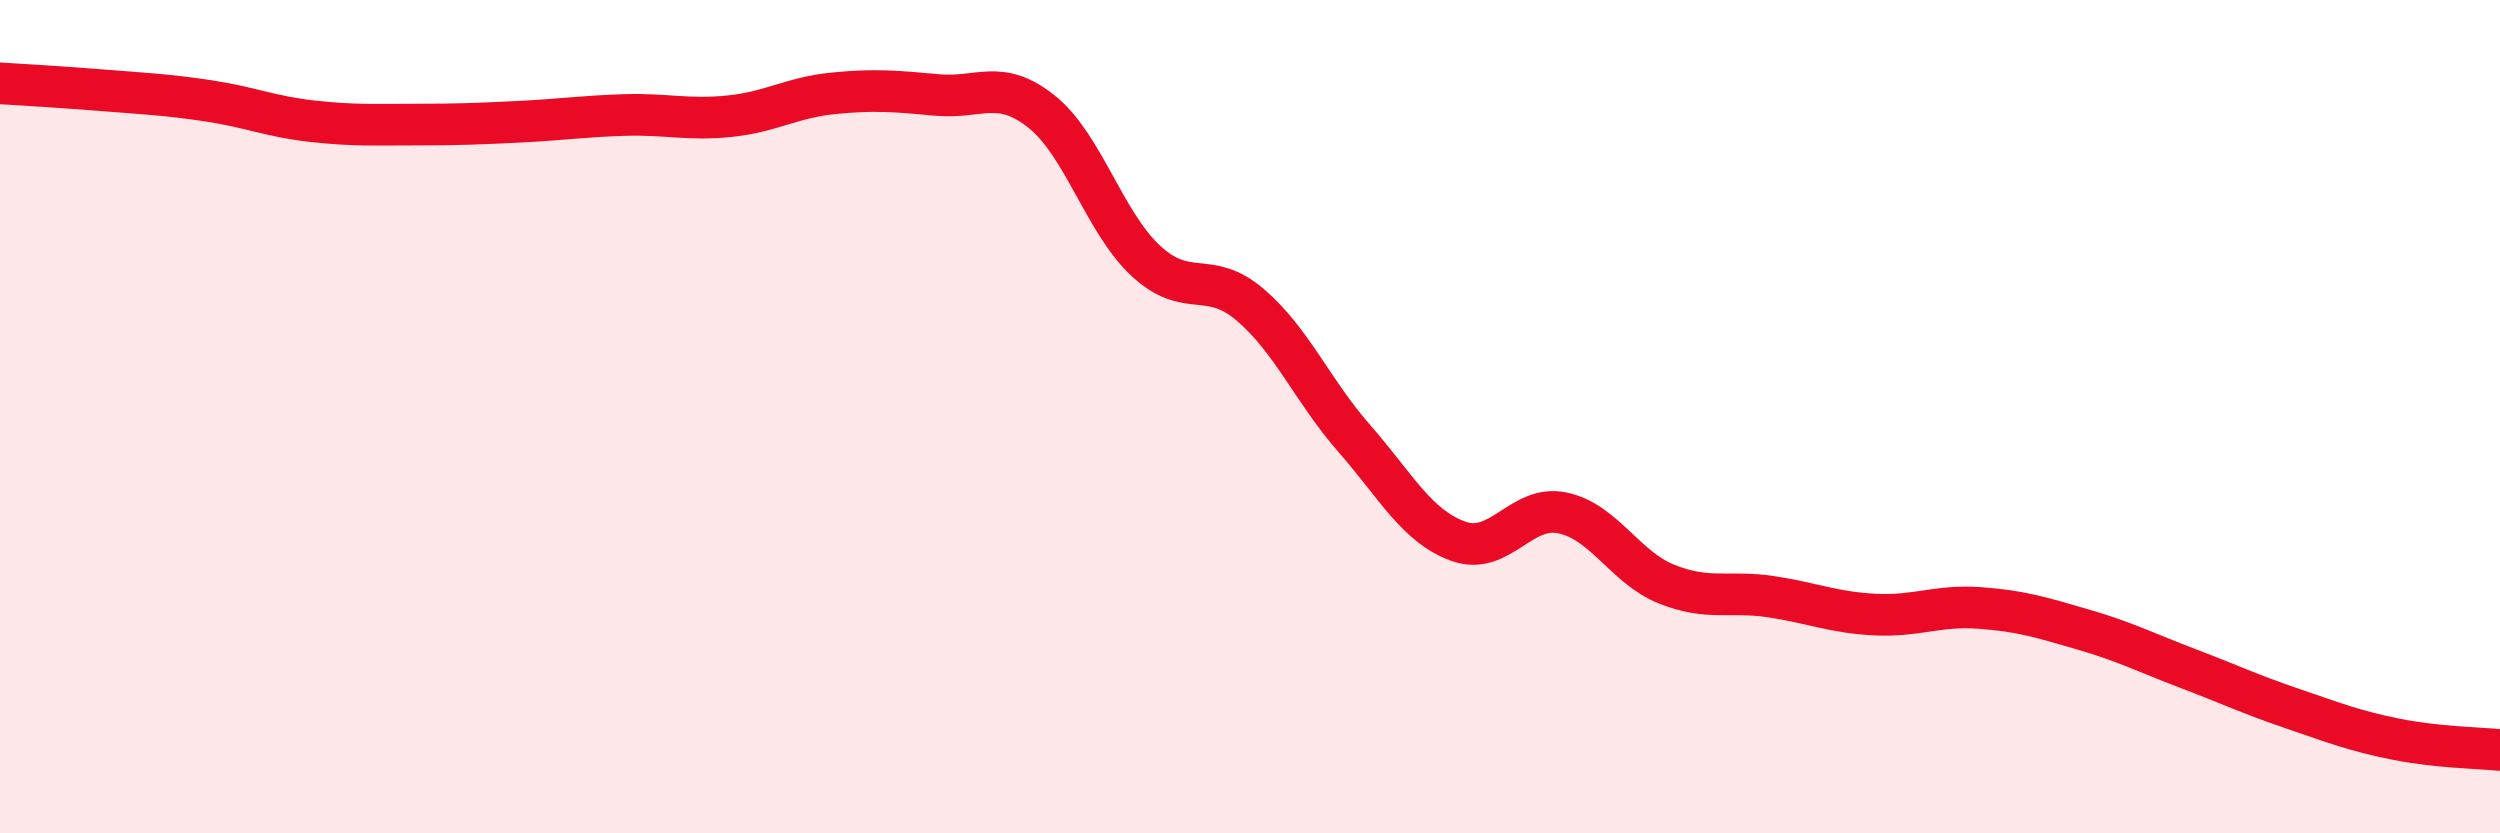 
    <svg width="60" height="20" viewBox="0 0 60 20" xmlns="http://www.w3.org/2000/svg">
      <path
        d="M 0,2 C 0.5,2.03 1.5,2.09 2.5,2.17 C 3.5,2.25 4,2.27 5,2.42 C 6,2.57 6.5,2.8 7.5,2.91 C 8.5,3.02 9,2.99 10,2.99 C 11,2.99 11.5,2.97 12.5,2.92 C 13.5,2.87 14,2.79 15,2.76 C 16,2.73 16.5,2.89 17.5,2.79 C 18.5,2.69 19,2.34 20,2.24 C 21,2.14 21.5,2.19 22.5,2.28 C 23.5,2.37 24,1.88 25,2.68 C 26,3.48 26.5,5.33 27.5,6.26 C 28.5,7.19 29,6.46 30,7.31 C 31,8.16 31.5,9.38 32.5,10.52 C 33.5,11.66 34,12.63 35,12.99 C 36,13.35 36.5,12.1 37.5,12.31 C 38.5,12.52 39,13.62 40,14.02 C 41,14.42 41.5,14.17 42.5,14.32 C 43.5,14.47 44,14.7 45,14.75 C 46,14.8 46.5,14.52 47.5,14.59 C 48.5,14.66 49,14.82 50,15.11 C 51,15.4 51.5,15.66 52.5,16.04 C 53.5,16.42 54,16.66 55,17 C 56,17.34 56.5,17.54 57.5,17.74 C 58.5,17.94 59.5,17.95 60,18L60 20L0 20Z"
        fill="#EB0A25"
        opacity="0.1"
        stroke-linecap="round"
        stroke-linejoin="round"
      />
      <path
        d="M 0,2 C 0.5,2.03 1.5,2.09 2.5,2.17 C 3.5,2.25 4,2.27 5,2.42 C 6,2.57 6.5,2.8 7.5,2.91 C 8.5,3.02 9,2.99 10,2.99 C 11,2.99 11.5,2.97 12.5,2.92 C 13.5,2.87 14,2.79 15,2.76 C 16,2.73 16.5,2.89 17.5,2.79 C 18.5,2.69 19,2.34 20,2.24 C 21,2.14 21.5,2.19 22.5,2.28 C 23.5,2.37 24,1.88 25,2.68 C 26,3.48 26.5,5.33 27.5,6.26 C 28.5,7.19 29,6.46 30,7.31 C 31,8.16 31.5,9.38 32.5,10.52 C 33.5,11.66 34,12.63 35,12.99 C 36,13.35 36.5,12.1 37.5,12.31 C 38.5,12.52 39,13.62 40,14.02 C 41,14.42 41.5,14.17 42.5,14.32 C 43.5,14.47 44,14.7 45,14.75 C 46,14.8 46.5,14.52 47.5,14.59 C 48.5,14.66 49,14.82 50,15.11 C 51,15.4 51.5,15.66 52.5,16.04 C 53.5,16.42 54,16.66 55,17 C 56,17.34 56.5,17.54 57.5,17.74 C 58.5,17.94 59.5,17.95 60,18"
        stroke="#EB0A25"
        stroke-width="1"
        fill="none"
        stroke-linecap="round"
        stroke-linejoin="round"
      />
    </svg>
  